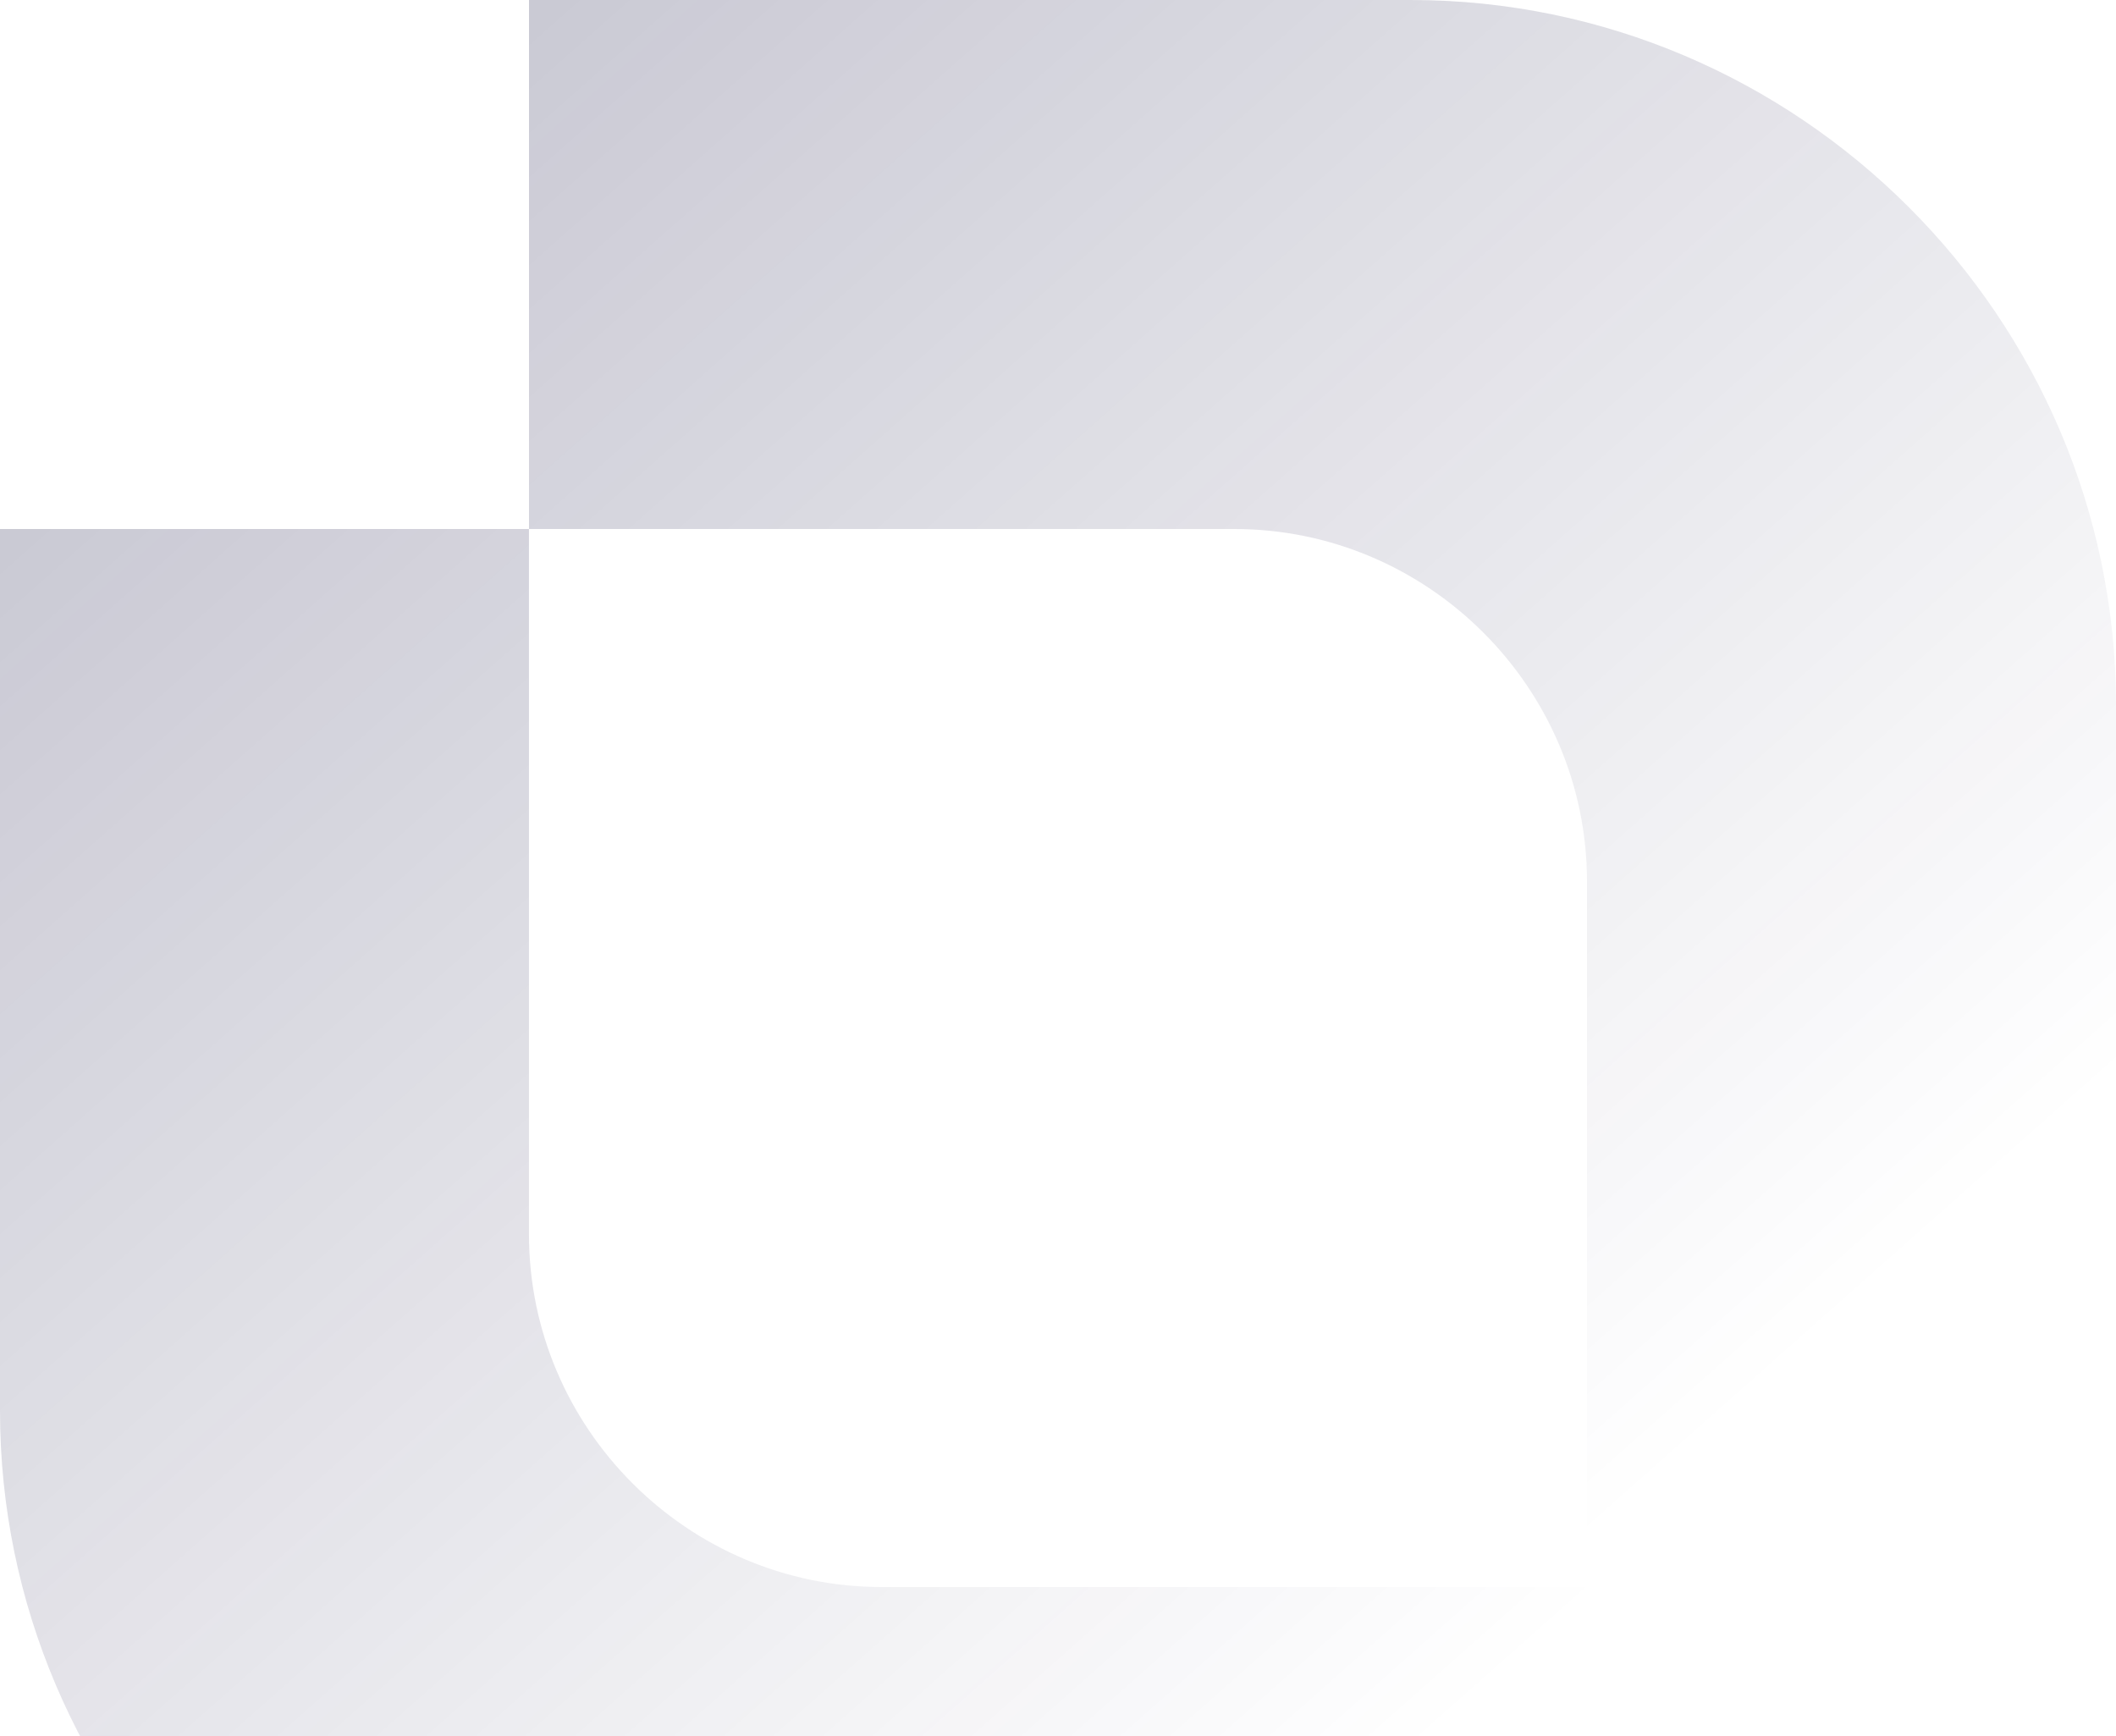 <?xml version="1.0" encoding="UTF-8"?> <svg xmlns="http://www.w3.org/2000/svg" width="412" height="338" viewBox="0 0 412 338" fill="none"> <path fill-rule="evenodd" clip-rule="evenodd" d="M274.664 0H103.001V103H240.333C278.092 103 309.002 133.91 309.002 171.669V309.007H412.002V137.332C412.002 61.801 350.201 0 274.664 0Z" fill="url(#paint0_linear_316_2619)"></path> <path fill-rule="evenodd" clip-rule="evenodd" d="M137.332 412.008H309.001V309.001H171.663C133.904 309.001 102.994 278.091 102.994 240.332V103.001H0V274.67C0 350.206 61.801 412.008 137.332 412.008Z" fill="url(#paint1_linear_316_2619)"></path> <defs> <linearGradient id="paint0_linear_316_2619" x1="123.251" y1="-14.25" x2="361.752" y2="254.625" gradientUnits="userSpaceOnUse"> <stop stop-color="#0E0C3D" stop-opacity="0.22"></stop> <stop offset="1" stop-color="#0E0C3D" stop-opacity="0"></stop> </linearGradient> <linearGradient id="paint1_linear_316_2619" x1="20.25" y1="88.751" x2="258.751" y2="357.625" gradientUnits="userSpaceOnUse"> <stop stop-color="#0E0C3D" stop-opacity="0.22"></stop> <stop offset="1" stop-color="#0E0C3D" stop-opacity="0"></stop> </linearGradient> </defs> </svg> 